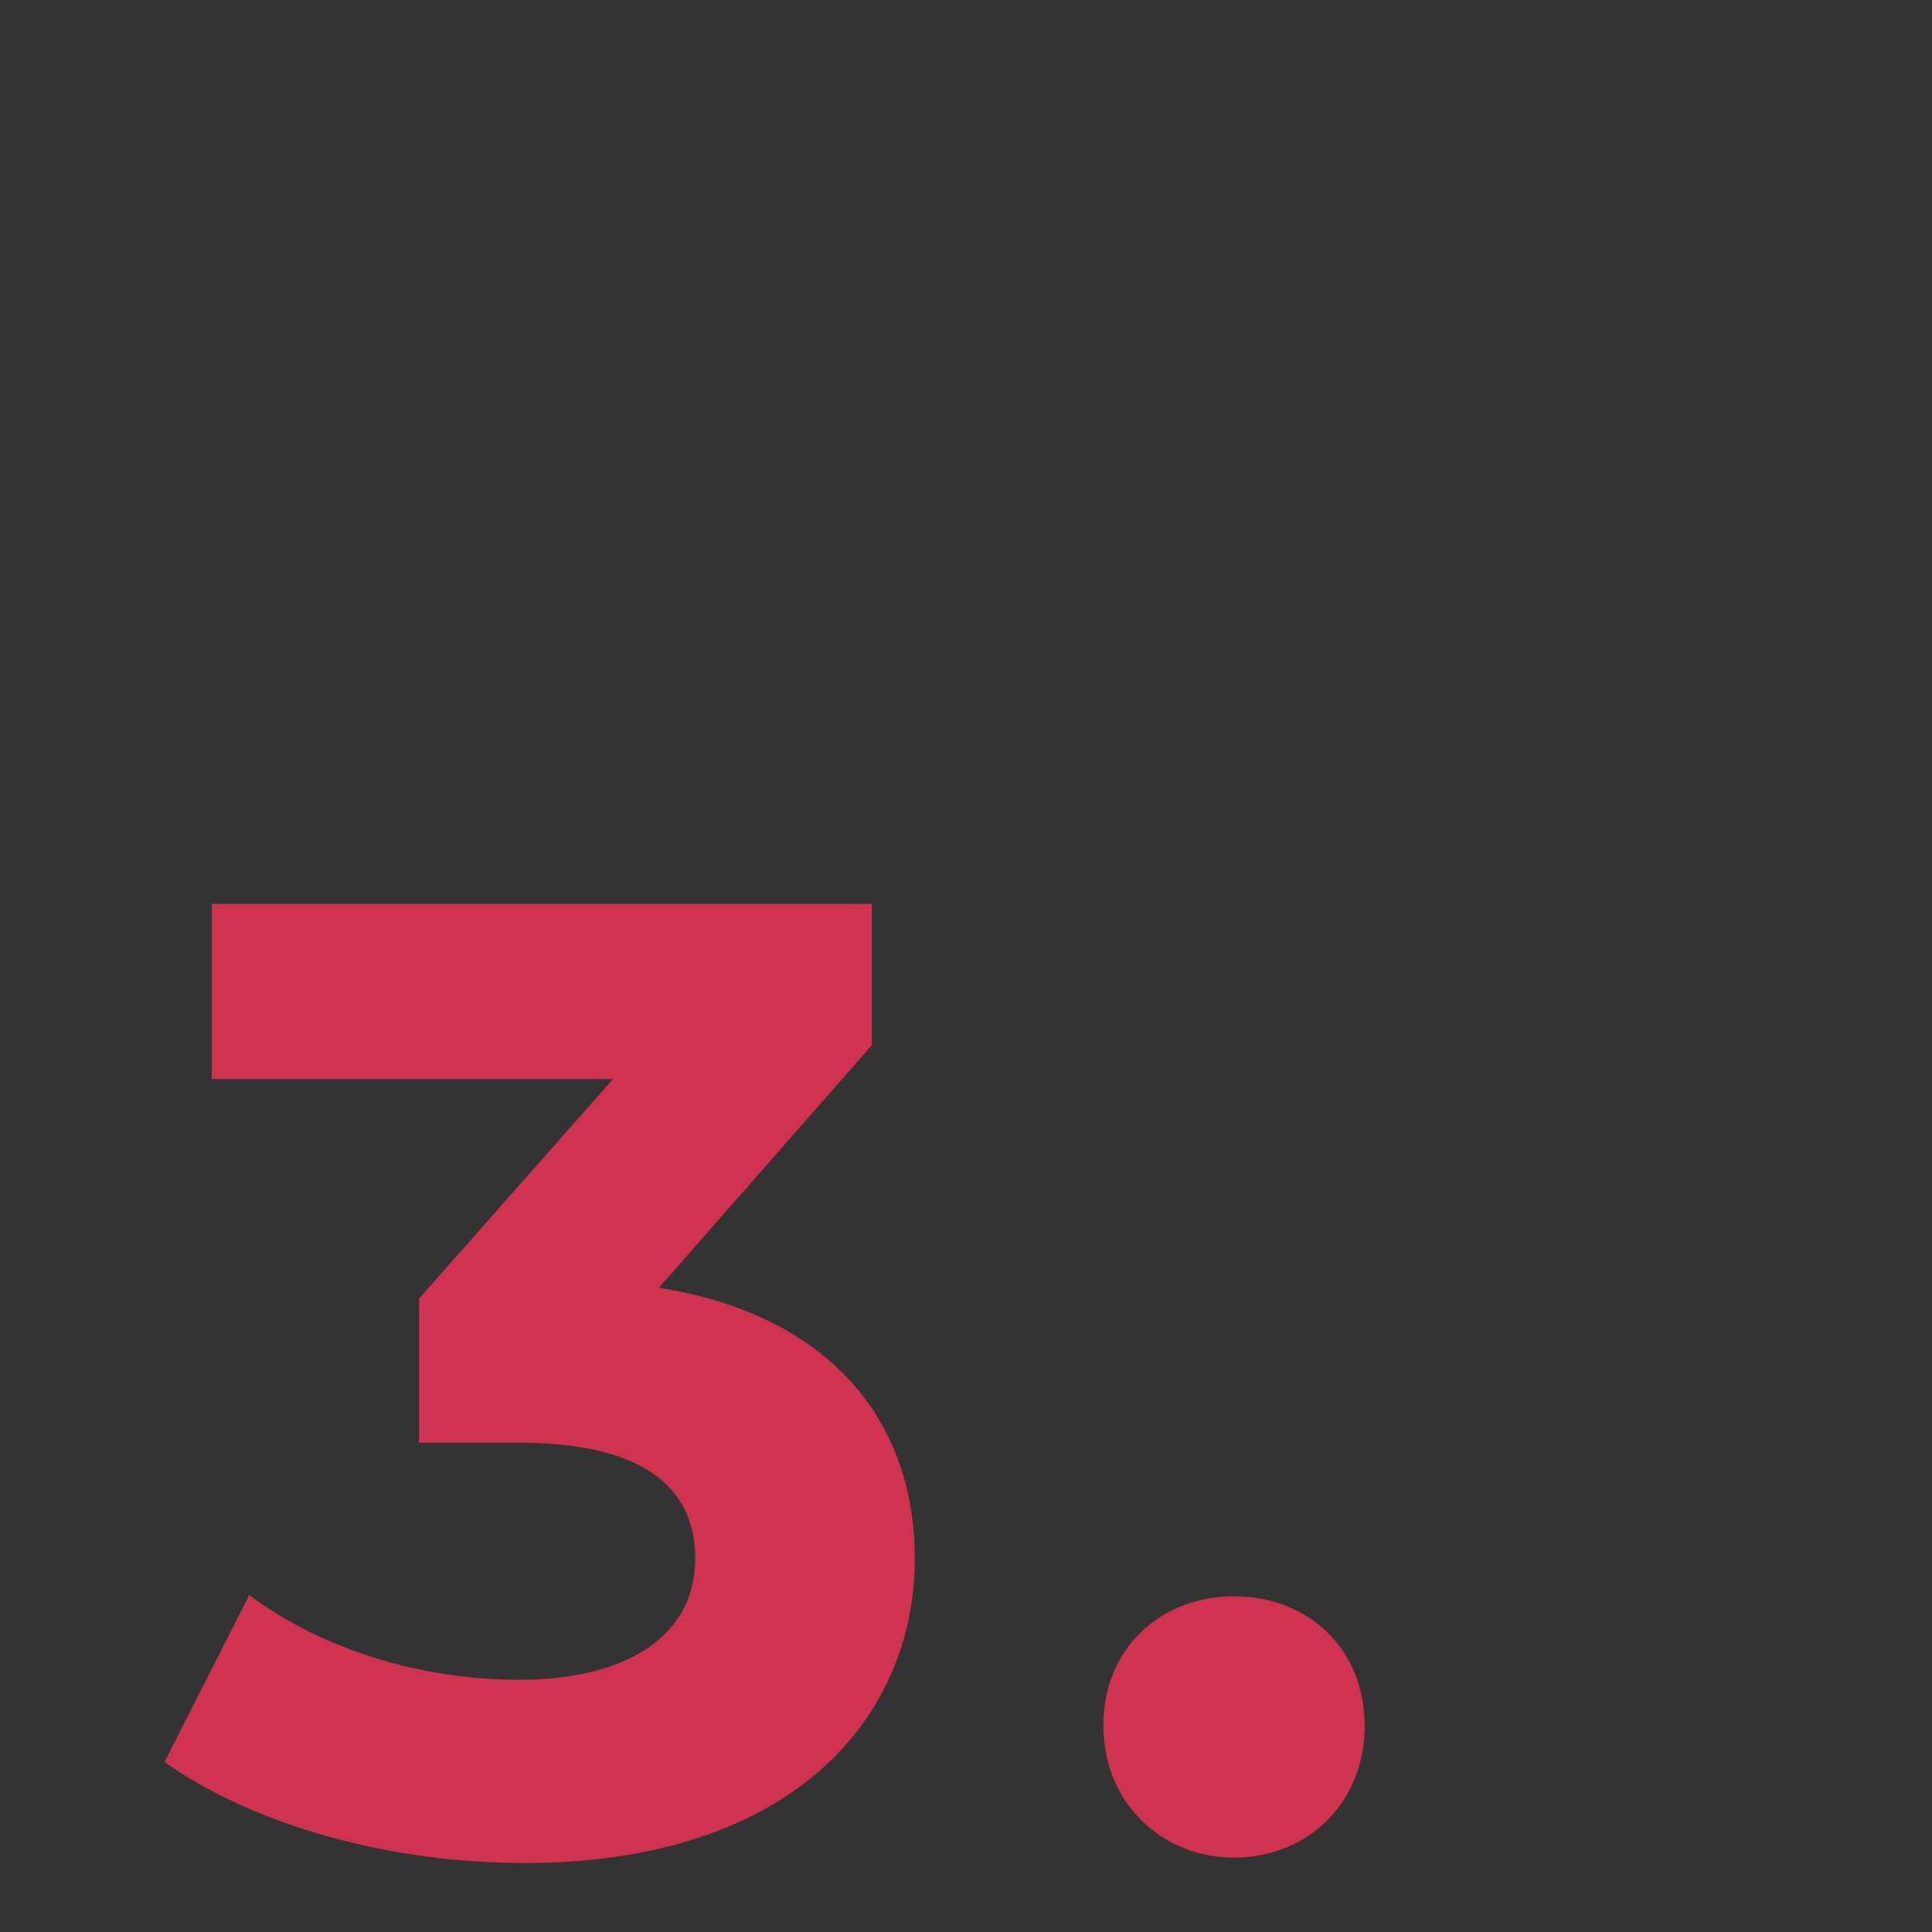 <?xml version="1.0" encoding="UTF-8"?><svg id="Layer_1" xmlns="http://www.w3.org/2000/svg" viewBox="0 0 200 200"><rect x="0" y="0" width="200" height="200" fill="#333333" stroke="none"/><defs><style>.cls-1{fill:#9f9f9f;}.cls-2{fill:#d03350;}.cls-3{fill:none;stroke:#fff;stroke-miterlimit:10;stroke-width:.25px;}</style></defs><rect class="cls-1" x="-617.29" y="-1277.82" width="1939.99" height="640.72"/><rect class="cls-3" x="-617.29" y="-1277.82" width="1939.99" height="640.72"/><path class="cls-2" d="m94.7,161.35c0,16.45-12.69,31.51-40.44,31.51-13.67,0-27.75-3.76-37.23-10.46l8.78-17.29c7.39,5.58,17.71,8.78,27.89,8.78,11.29,0,18.27-4.6,18.27-12.55,0-7.39-5.44-11.99-18.27-11.99h-10.32v-14.92l20.08-22.73H21.92v-18.13h68.32v14.64l-22.03,25.1c17.57,2.79,26.49,13.66,26.49,28.03Z"/><path class="cls-2" d="m114.22,178.64c0-8.09,6-13.39,13.53-13.39s13.52,5.3,13.52,13.39-6,13.66-13.52,13.66-13.53-5.72-13.53-13.66Z"/></svg>